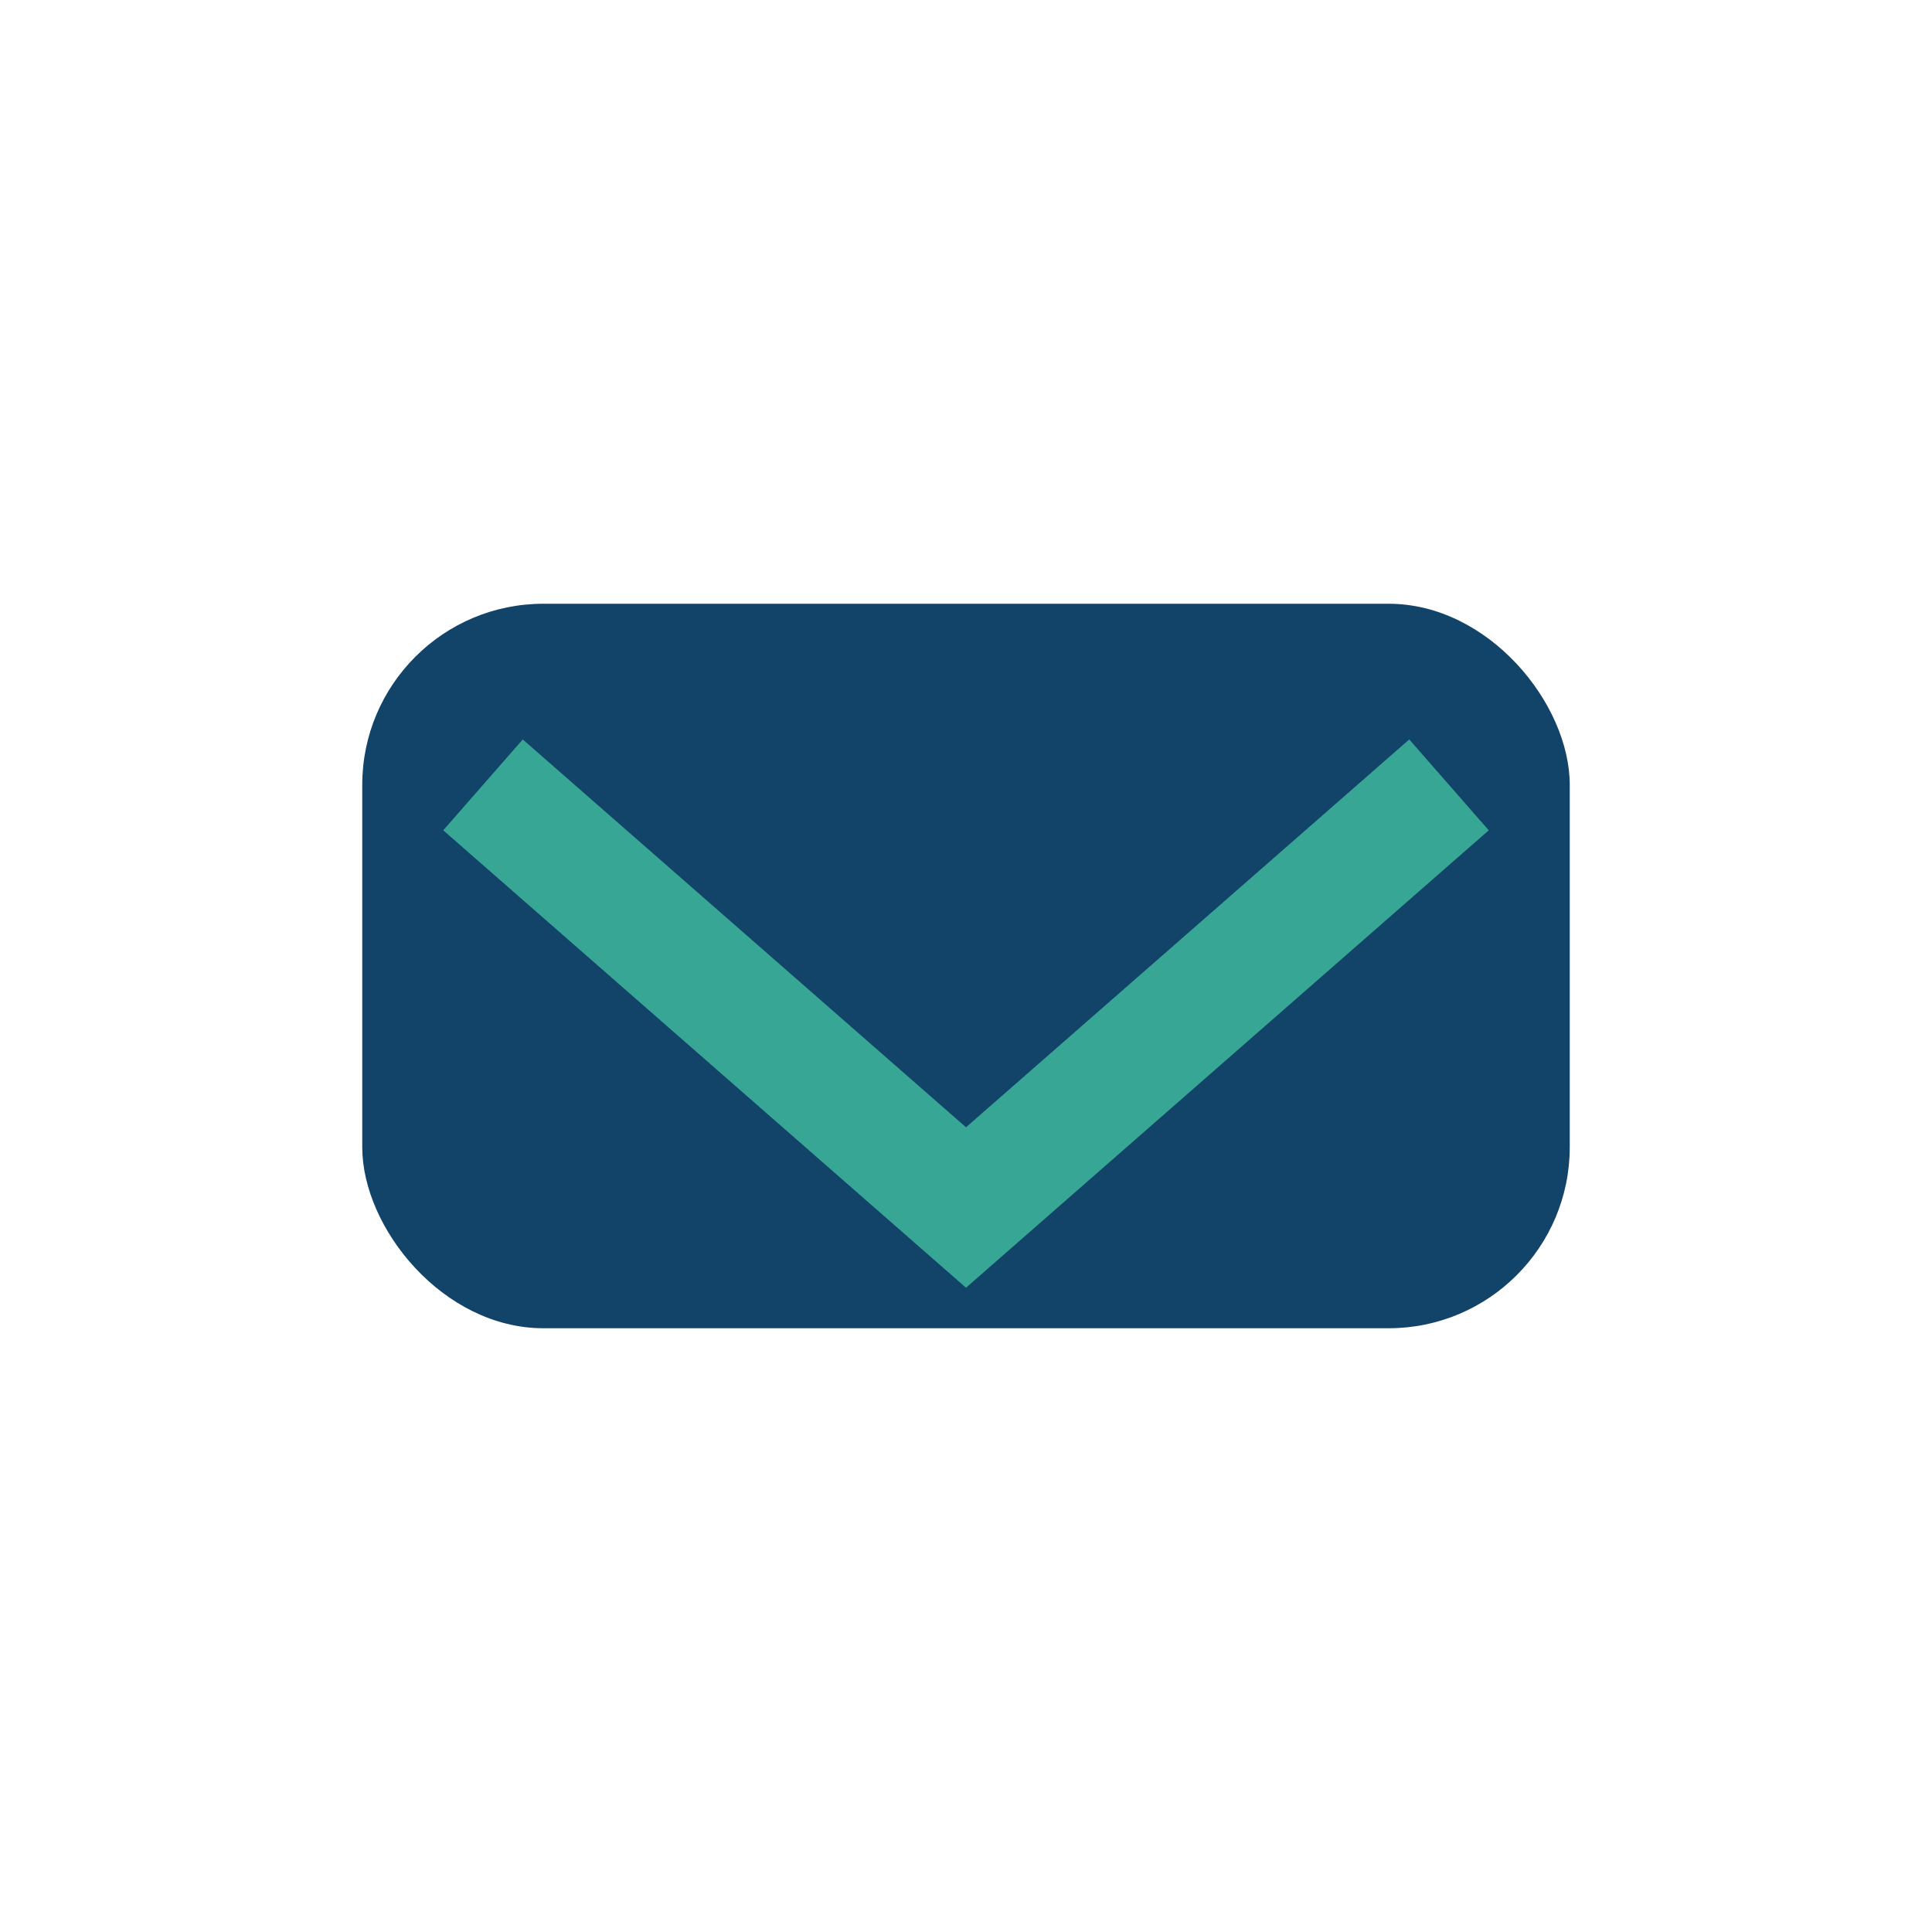 <?xml version="1.0" encoding="UTF-8"?>
<svg xmlns="http://www.w3.org/2000/svg" width="32" height="32" viewBox="0 0 32 32"><rect x="6" y="10" width="20" height="12" rx="3" fill="#124368"/><path d="M8 13l8 7 8-7" stroke="#38A694" stroke-width="2" fill="none"/></svg>